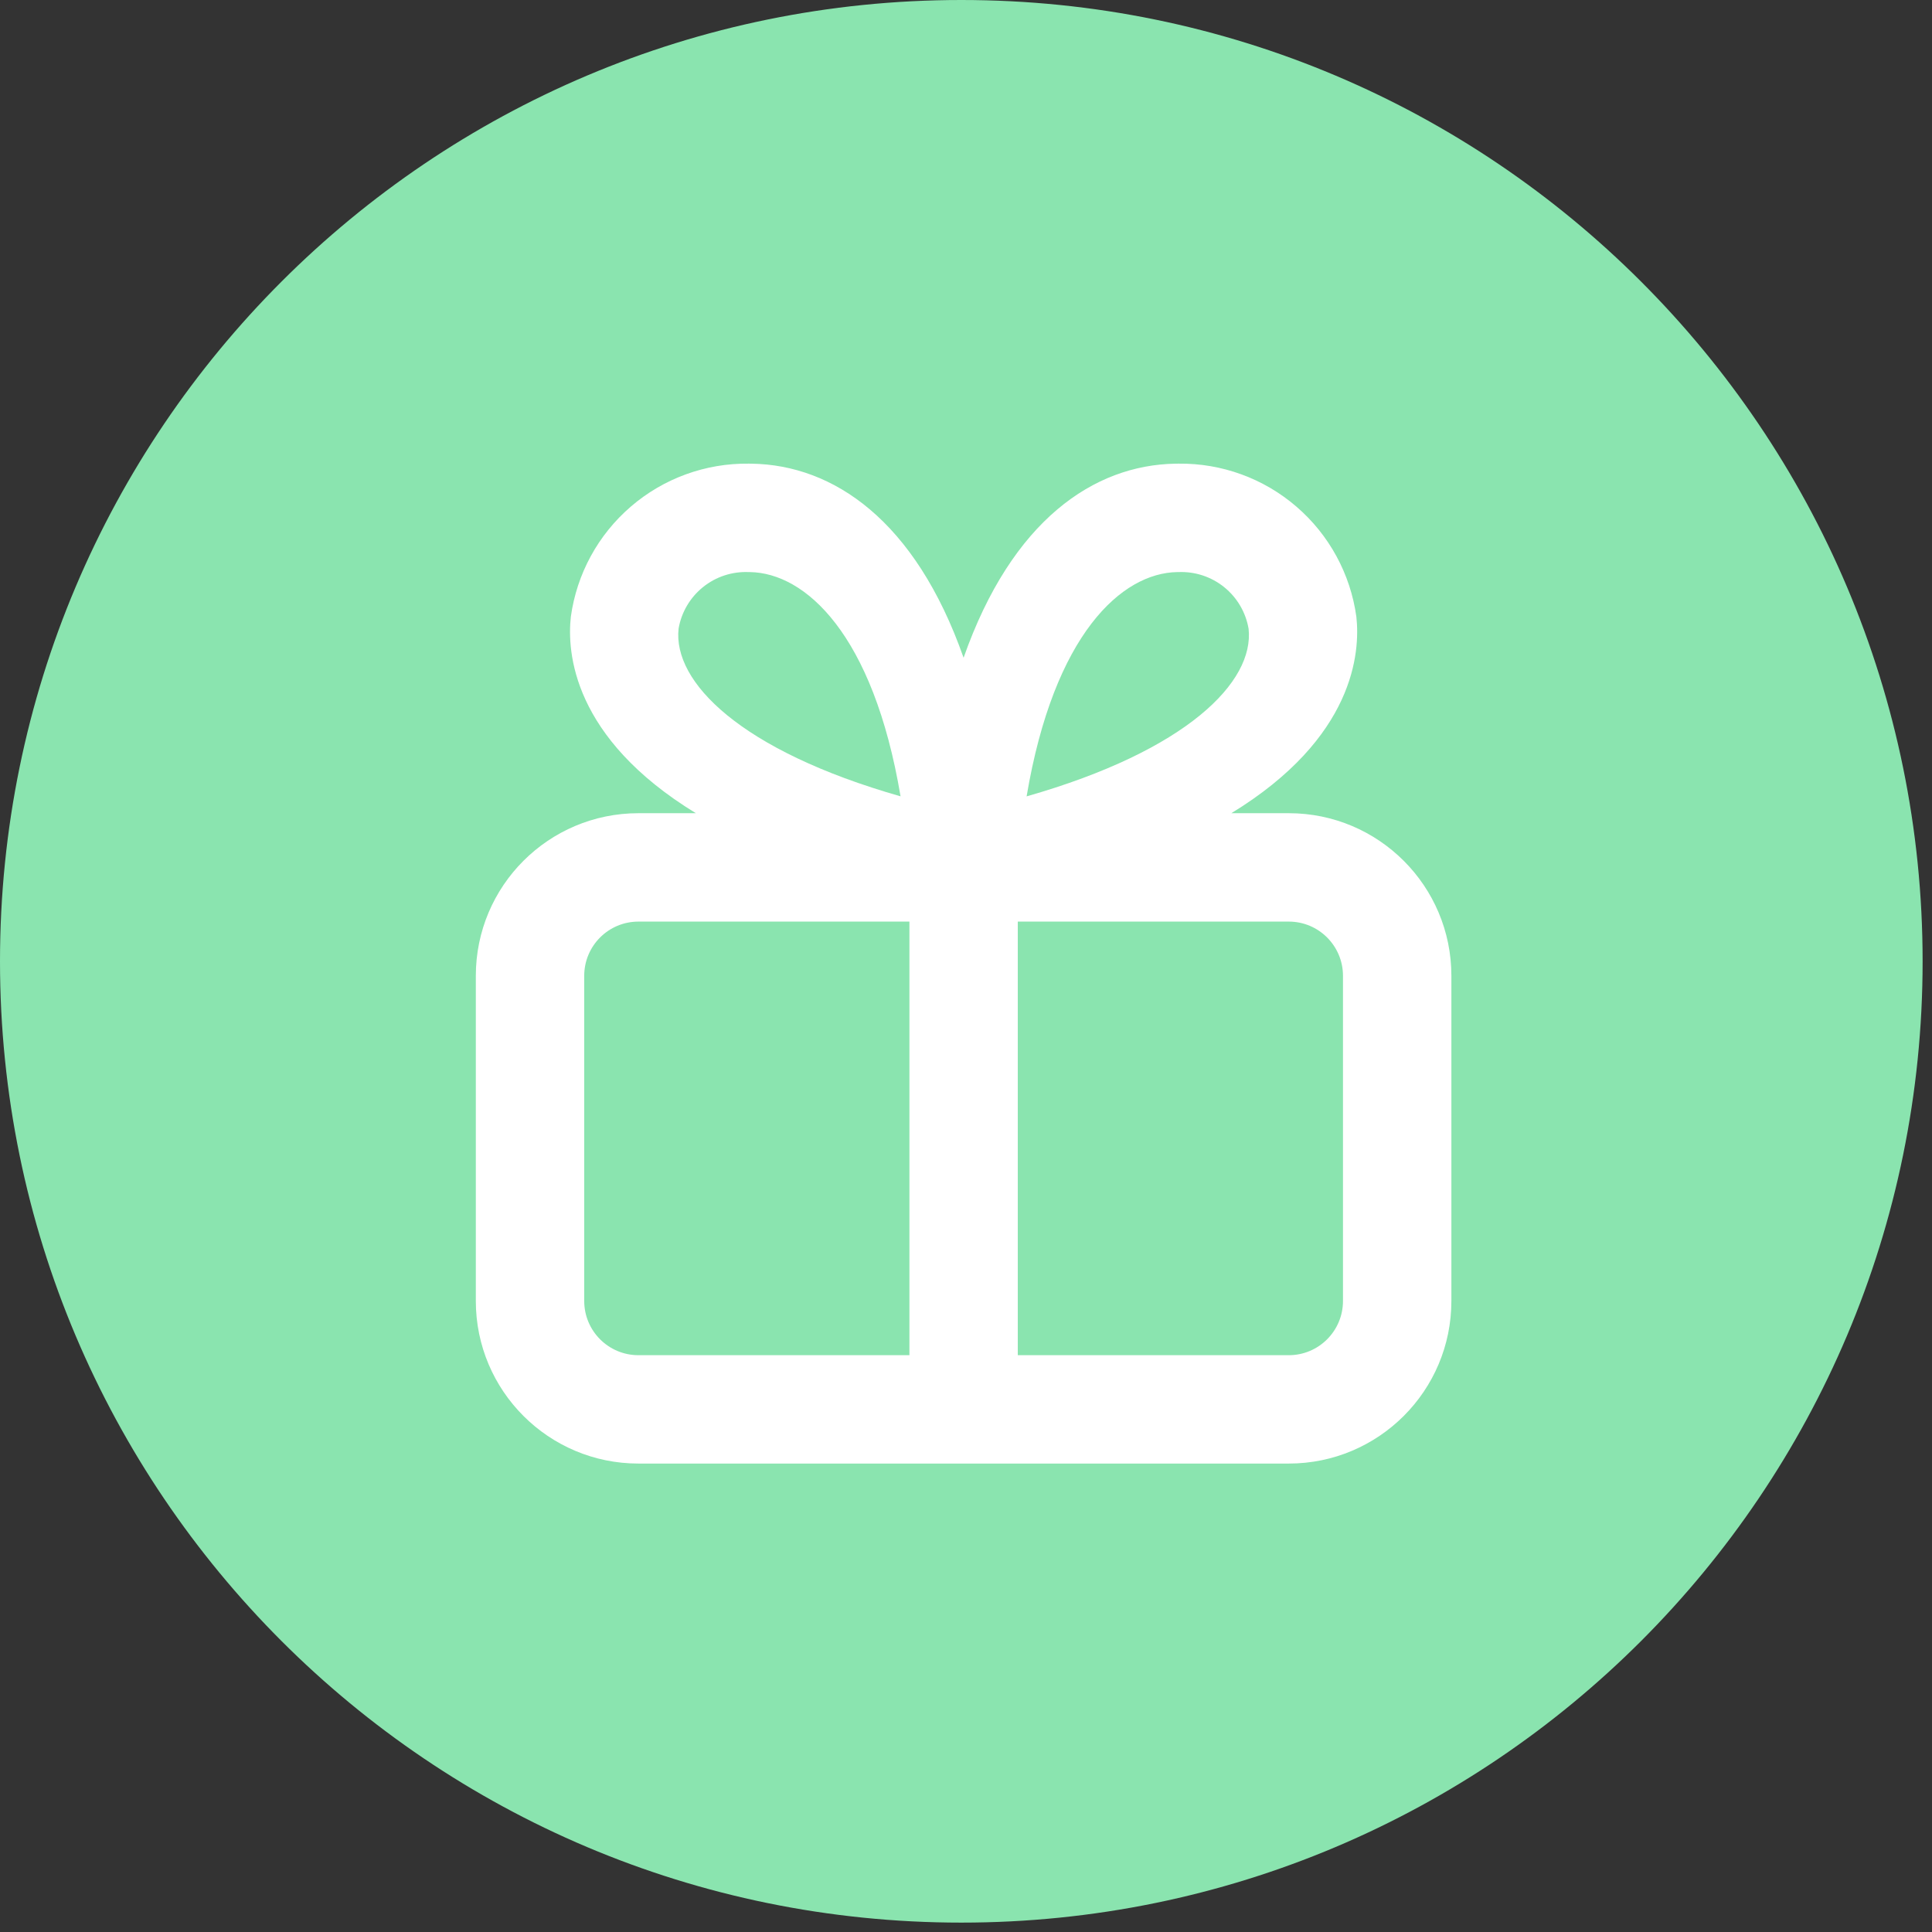 <svg width="56" height="56" viewBox="0 0 56 56" fill="none" xmlns="http://www.w3.org/2000/svg">
<rect x="0" y="0" width="56" height="56" fill="#333333" stroke="none"/>
<g clip-path="url(#clip0_12_253)">
<path d="M27.864 55.728C43.253 55.728 55.728 43.253 55.728 27.864C55.728 12.475 43.253 0 27.864 0C12.475 0 0 12.475 0 27.864C0 43.253 12.475 55.728 27.864 55.728Z" fill="#8AE4AF"/>
<path d="M35.691 23.571C39.27 21.384 39.427 18.9 39.315 17.878C39.144 16.637 38.526 15.501 37.576 14.684C36.627 13.866 35.412 13.424 34.159 13.439L34.07 13.44C31.711 13.479 29.334 15.073 27.93 19.065C26.527 15.074 24.15 13.479 21.791 13.44L21.702 13.439C20.449 13.424 19.234 13.866 18.285 14.684C17.335 15.501 16.717 16.637 16.546 17.878C16.434 18.9 16.59 21.384 20.17 23.571H18.505C15.902 23.571 13.792 25.681 13.792 28.284V37.71C13.792 40.312 15.902 42.422 18.505 42.422H37.356C39.959 42.422 42.069 40.312 42.069 37.71V28.284C42.069 25.681 39.959 23.571 37.356 23.571H35.691ZM34.122 16.582H34.158C34.639 16.562 35.11 16.717 35.484 17.019C35.858 17.321 36.109 17.749 36.191 18.223C36.361 19.765 34.406 21.757 29.757 23.083C30.551 18.37 32.52 16.608 34.122 16.582ZM21.702 16.582H21.738C23.34 16.608 25.31 18.37 26.103 23.082C21.455 21.756 19.499 19.765 19.669 18.222C19.75 17.748 20.002 17.32 20.376 17.018C20.75 16.716 21.221 16.562 21.702 16.582ZM18.505 39.281C17.637 39.281 16.934 38.577 16.934 37.71V28.284C16.934 27.416 17.637 26.713 18.505 26.713H26.36V39.281H18.505ZM38.927 37.71C38.927 38.577 38.224 39.281 37.356 39.281H29.501V26.713H37.356C38.224 26.713 38.927 27.417 38.927 28.284V37.71Z" fill="white"/>
</g>
<defs>
<clipPath id="clip0_12_253">
<rect width="55.861" height="55.861" fill="white"/>
</clipPath>
</defs>
</svg>
